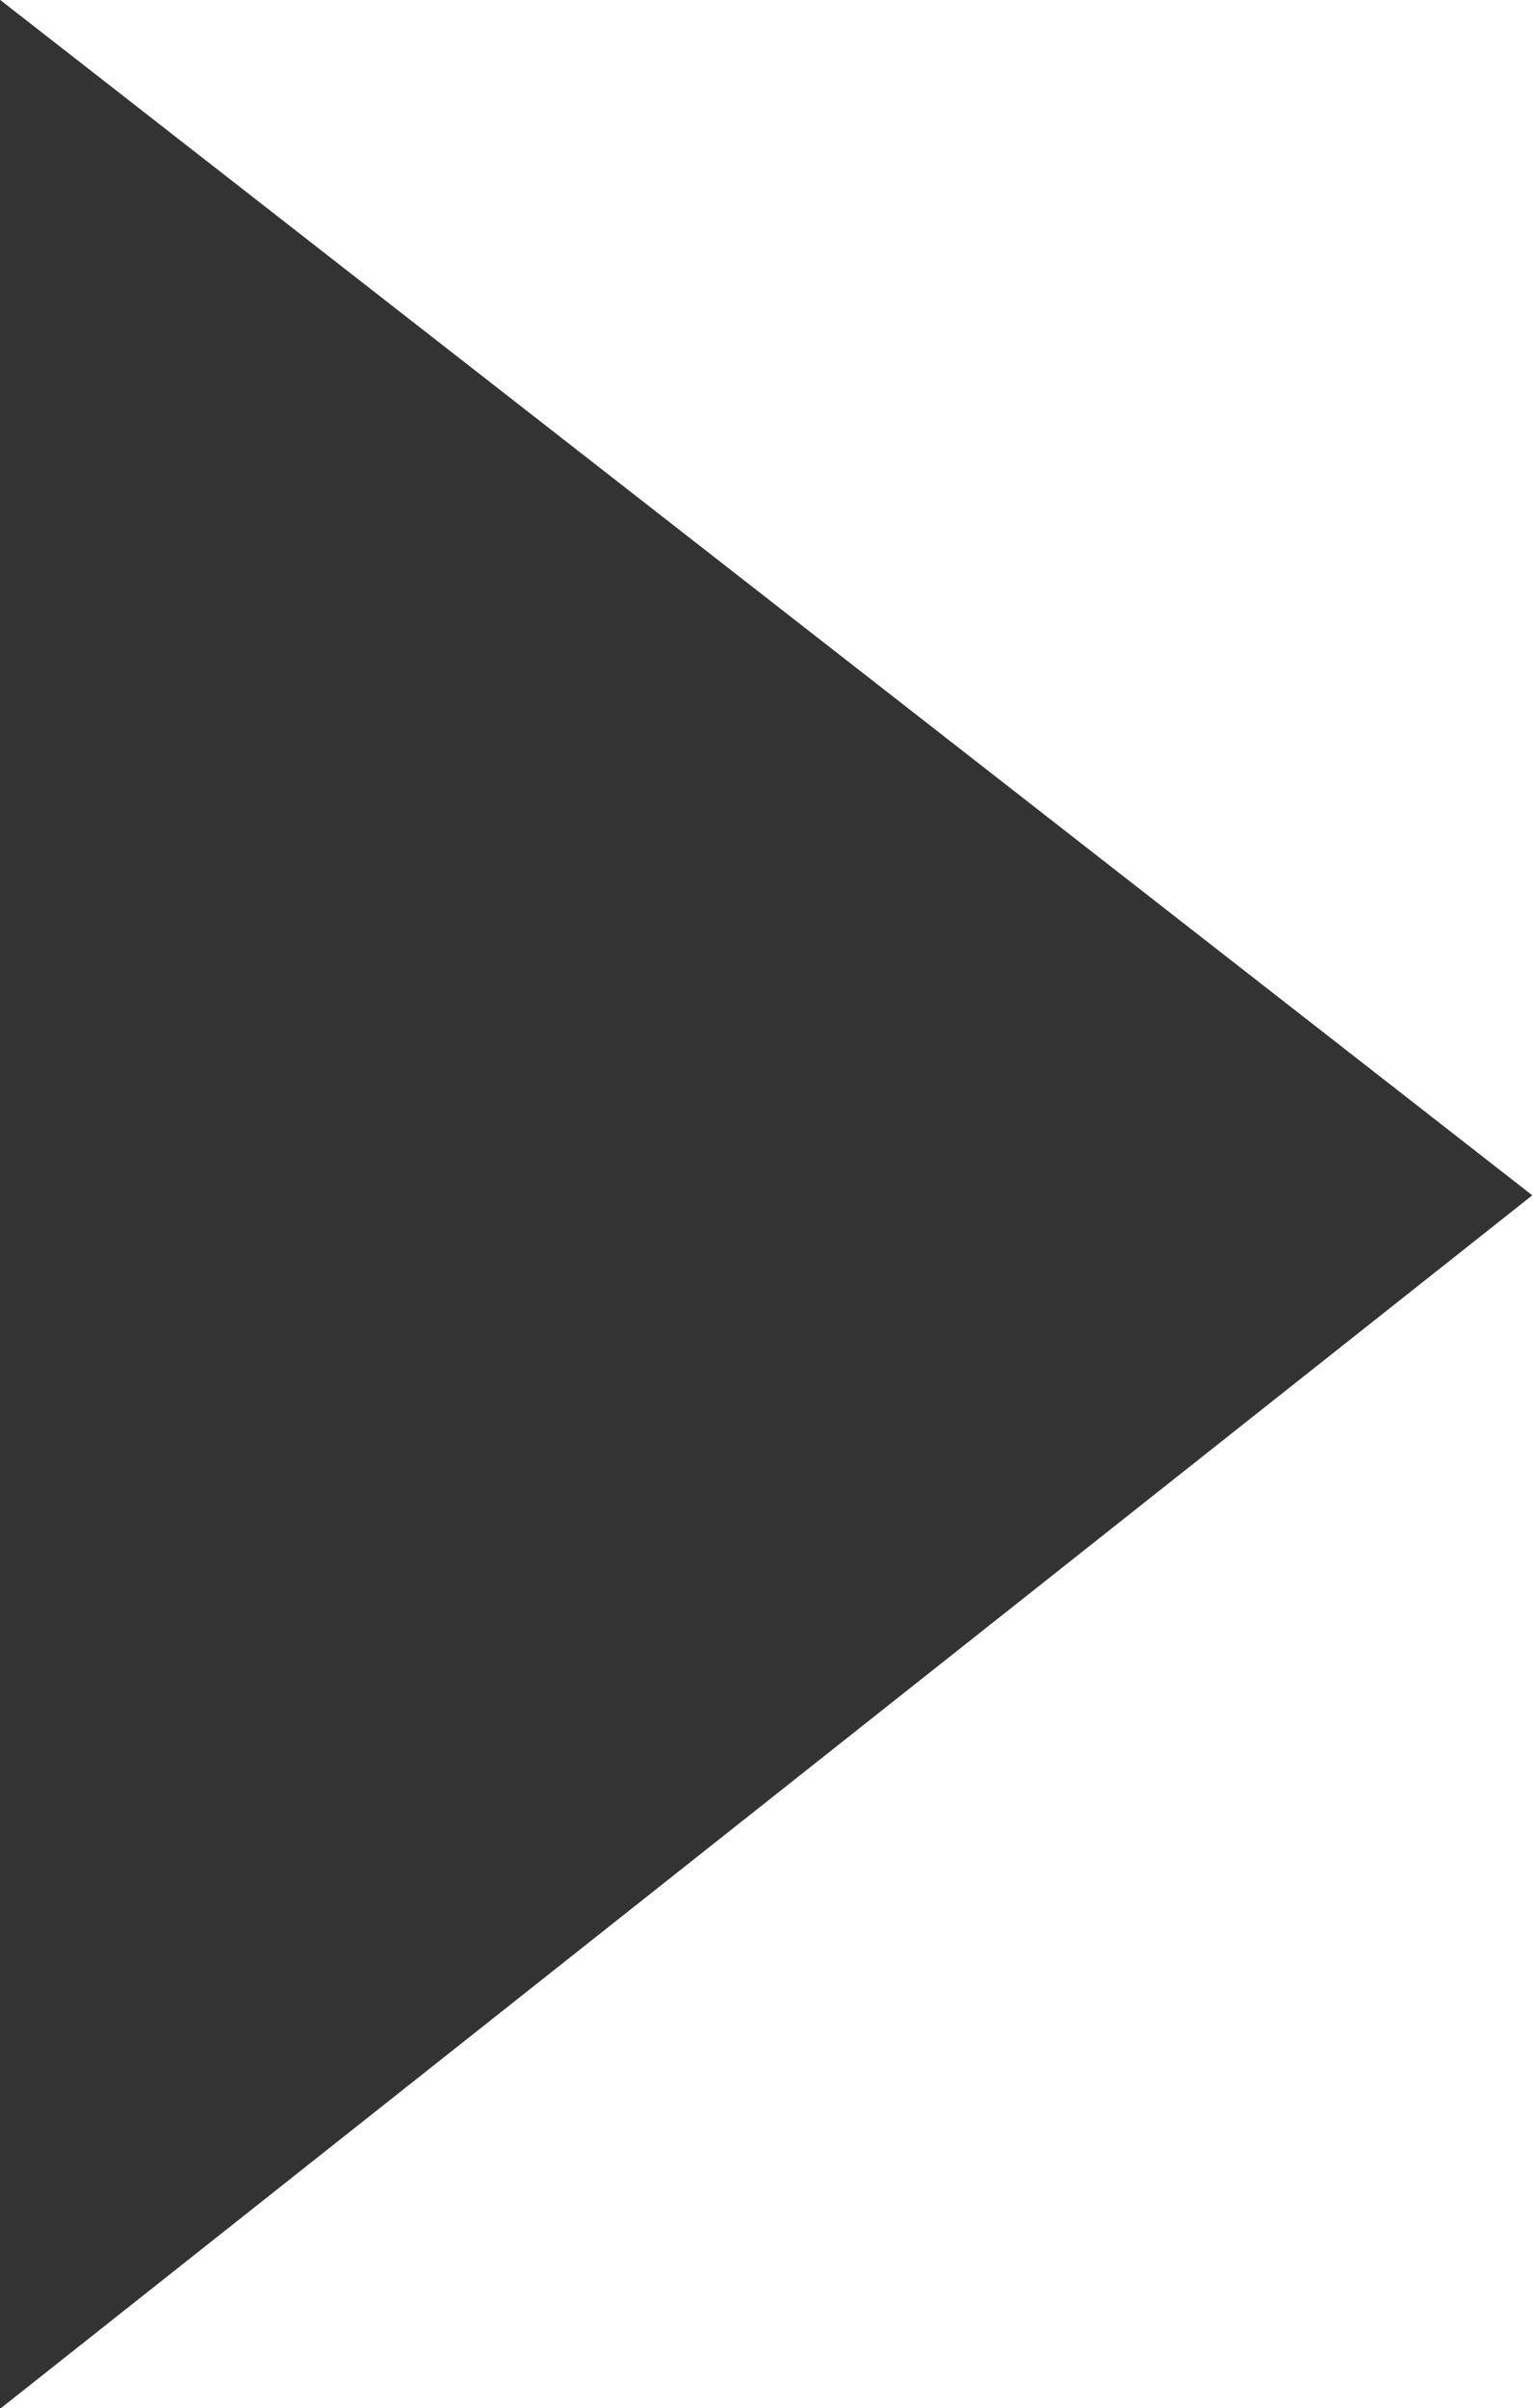 <svg height="34.093" viewBox="0 0 21.72 34.093" width="21.72" xmlns="http://www.w3.org/2000/svg"><path d="m3242 203.573 21.71-17.181-21.71-16.926z" fill="#333" fill-rule="evenodd" transform="translate(-3242 -169.469)"/></svg>